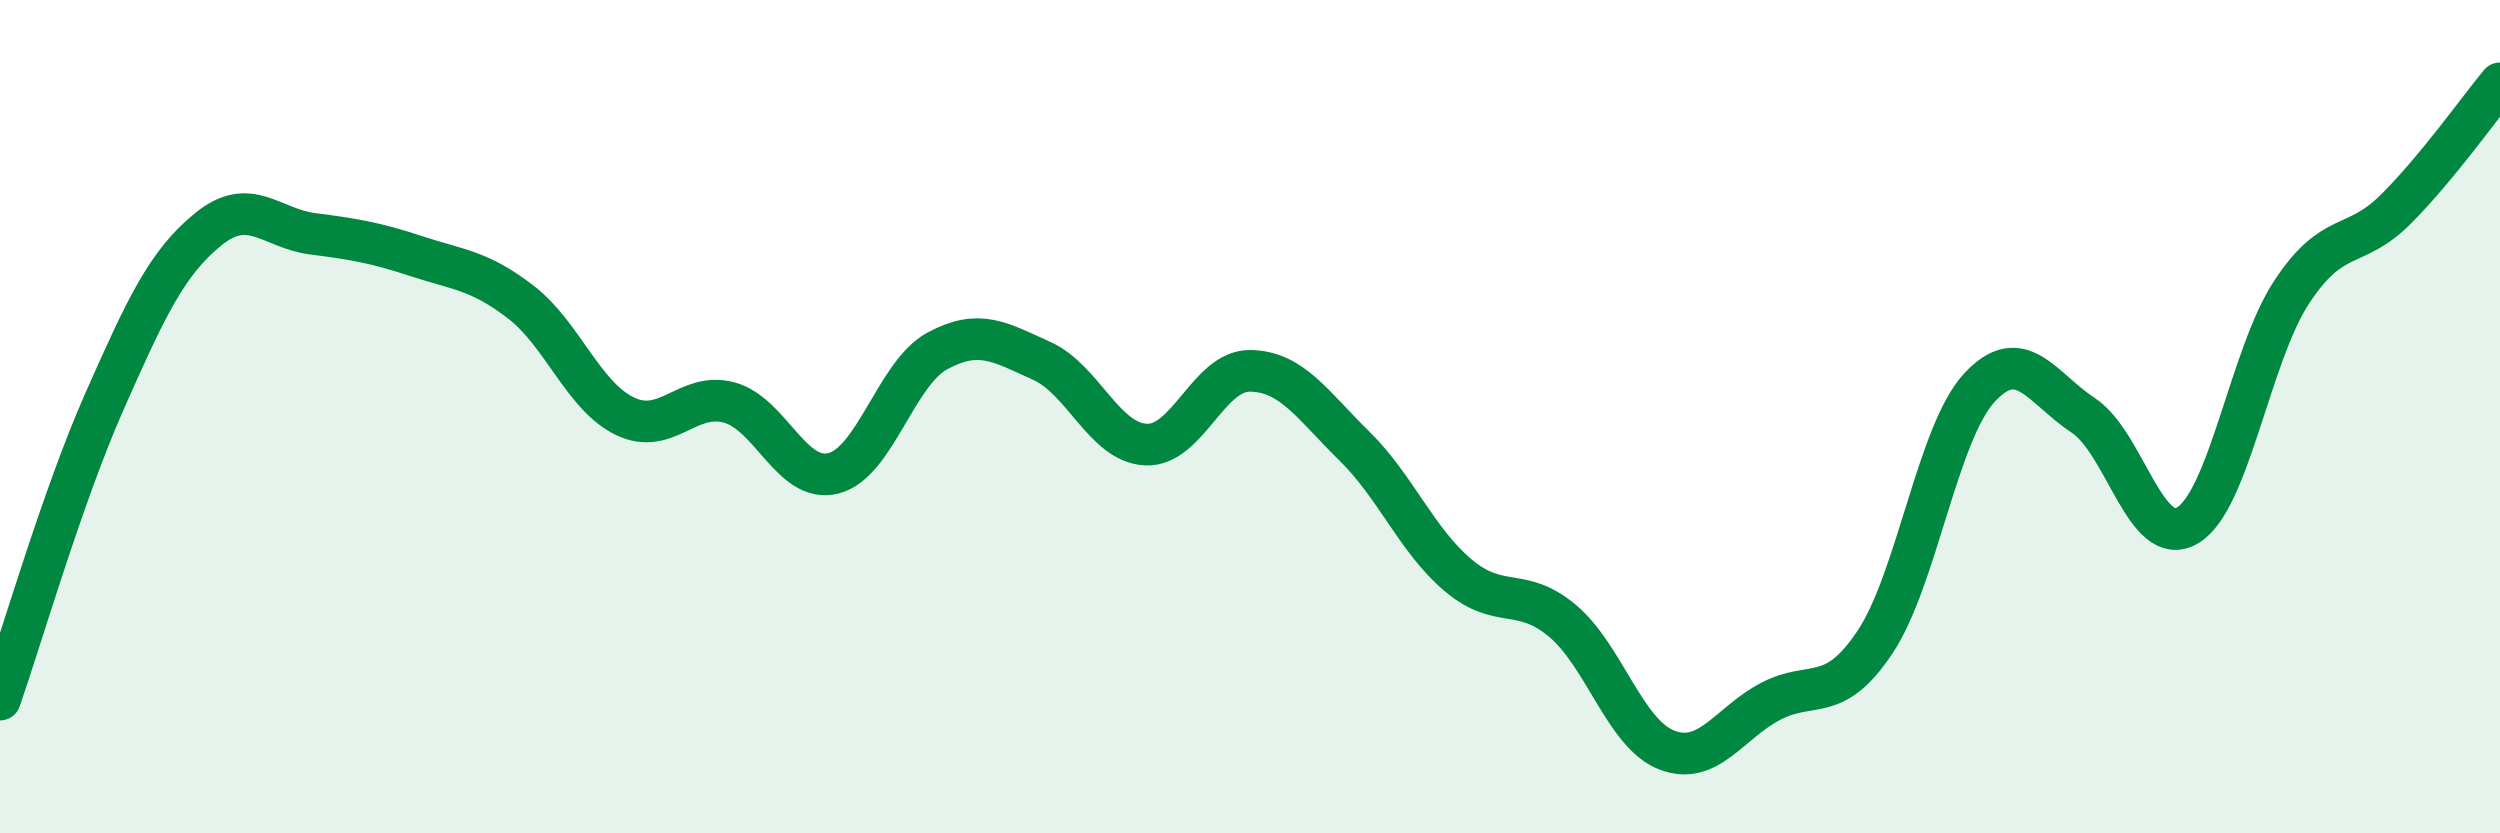 
    <svg width="60" height="20" viewBox="0 0 60 20" xmlns="http://www.w3.org/2000/svg">
      <path
        d="M 0,16.79 C 0.5,15.36 1.5,11.91 2.5,9.65 C 3.5,7.39 4,6.31 5,5.5 C 6,4.69 6.5,5.48 7.5,5.61 C 8.5,5.74 9,5.82 10,6.15 C 11,6.48 11.5,6.48 12.5,7.25 C 13.5,8.02 14,9.51 15,9.99 C 16,10.47 16.5,9.39 17.5,9.66 C 18.5,9.93 19,11.61 20,11.36 C 21,11.11 21.5,8.96 22.5,8.42 C 23.5,7.88 24,8.21 25,8.66 C 26,9.11 26.5,10.62 27.5,10.67 C 28.5,10.72 29,8.89 30,8.9 C 31,8.91 31.5,9.72 32.5,10.7 C 33.5,11.68 34,12.97 35,13.81 C 36,14.65 36.5,14.06 37.5,14.9 C 38.5,15.74 39,17.61 40,18 C 41,18.39 41.5,17.35 42.5,16.83 C 43.5,16.31 44,16.91 45,15.41 C 46,13.91 46.5,10.4 47.5,9.31 C 48.5,8.22 49,9.31 50,9.97 C 51,10.63 51.5,13.2 52.5,12.61 C 53.5,12.02 54,8.53 55,7.01 C 56,5.49 56.5,6.02 57.5,5.02 C 58.5,4.02 59.5,2.6 60,2L60 20L0 20Z"
        fill="#008740"
        opacity="0.1"
        stroke-linecap="round"
        stroke-linejoin="round"
      />
      <path
        d="M 0,16.79 C 0.5,15.36 1.5,11.91 2.5,9.65 C 3.5,7.39 4,6.31 5,5.5 C 6,4.69 6.5,5.48 7.5,5.61 C 8.5,5.74 9,5.82 10,6.15 C 11,6.48 11.5,6.48 12.5,7.25 C 13.5,8.02 14,9.51 15,9.99 C 16,10.47 16.5,9.39 17.5,9.66 C 18.5,9.93 19,11.61 20,11.36 C 21,11.11 21.5,8.96 22.5,8.42 C 23.5,7.88 24,8.21 25,8.66 C 26,9.11 26.5,10.62 27.5,10.67 C 28.5,10.72 29,8.89 30,8.9 C 31,8.91 31.5,9.72 32.5,10.7 C 33.5,11.68 34,12.97 35,13.81 C 36,14.65 36.5,14.06 37.5,14.9 C 38.5,15.74 39,17.61 40,18 C 41,18.39 41.5,17.35 42.5,16.83 C 43.5,16.31 44,16.91 45,15.41 C 46,13.91 46.5,10.4 47.5,9.31 C 48.5,8.22 49,9.31 50,9.97 C 51,10.63 51.5,13.2 52.5,12.61 C 53.5,12.02 54,8.53 55,7.01 C 56,5.49 56.5,6.02 57.5,5.02 C 58.5,4.02 59.5,2.6 60,2"
        stroke="#008740"
        stroke-width="1"
        fill="none"
        stroke-linecap="round"
        stroke-linejoin="round"
      />
    </svg>
  